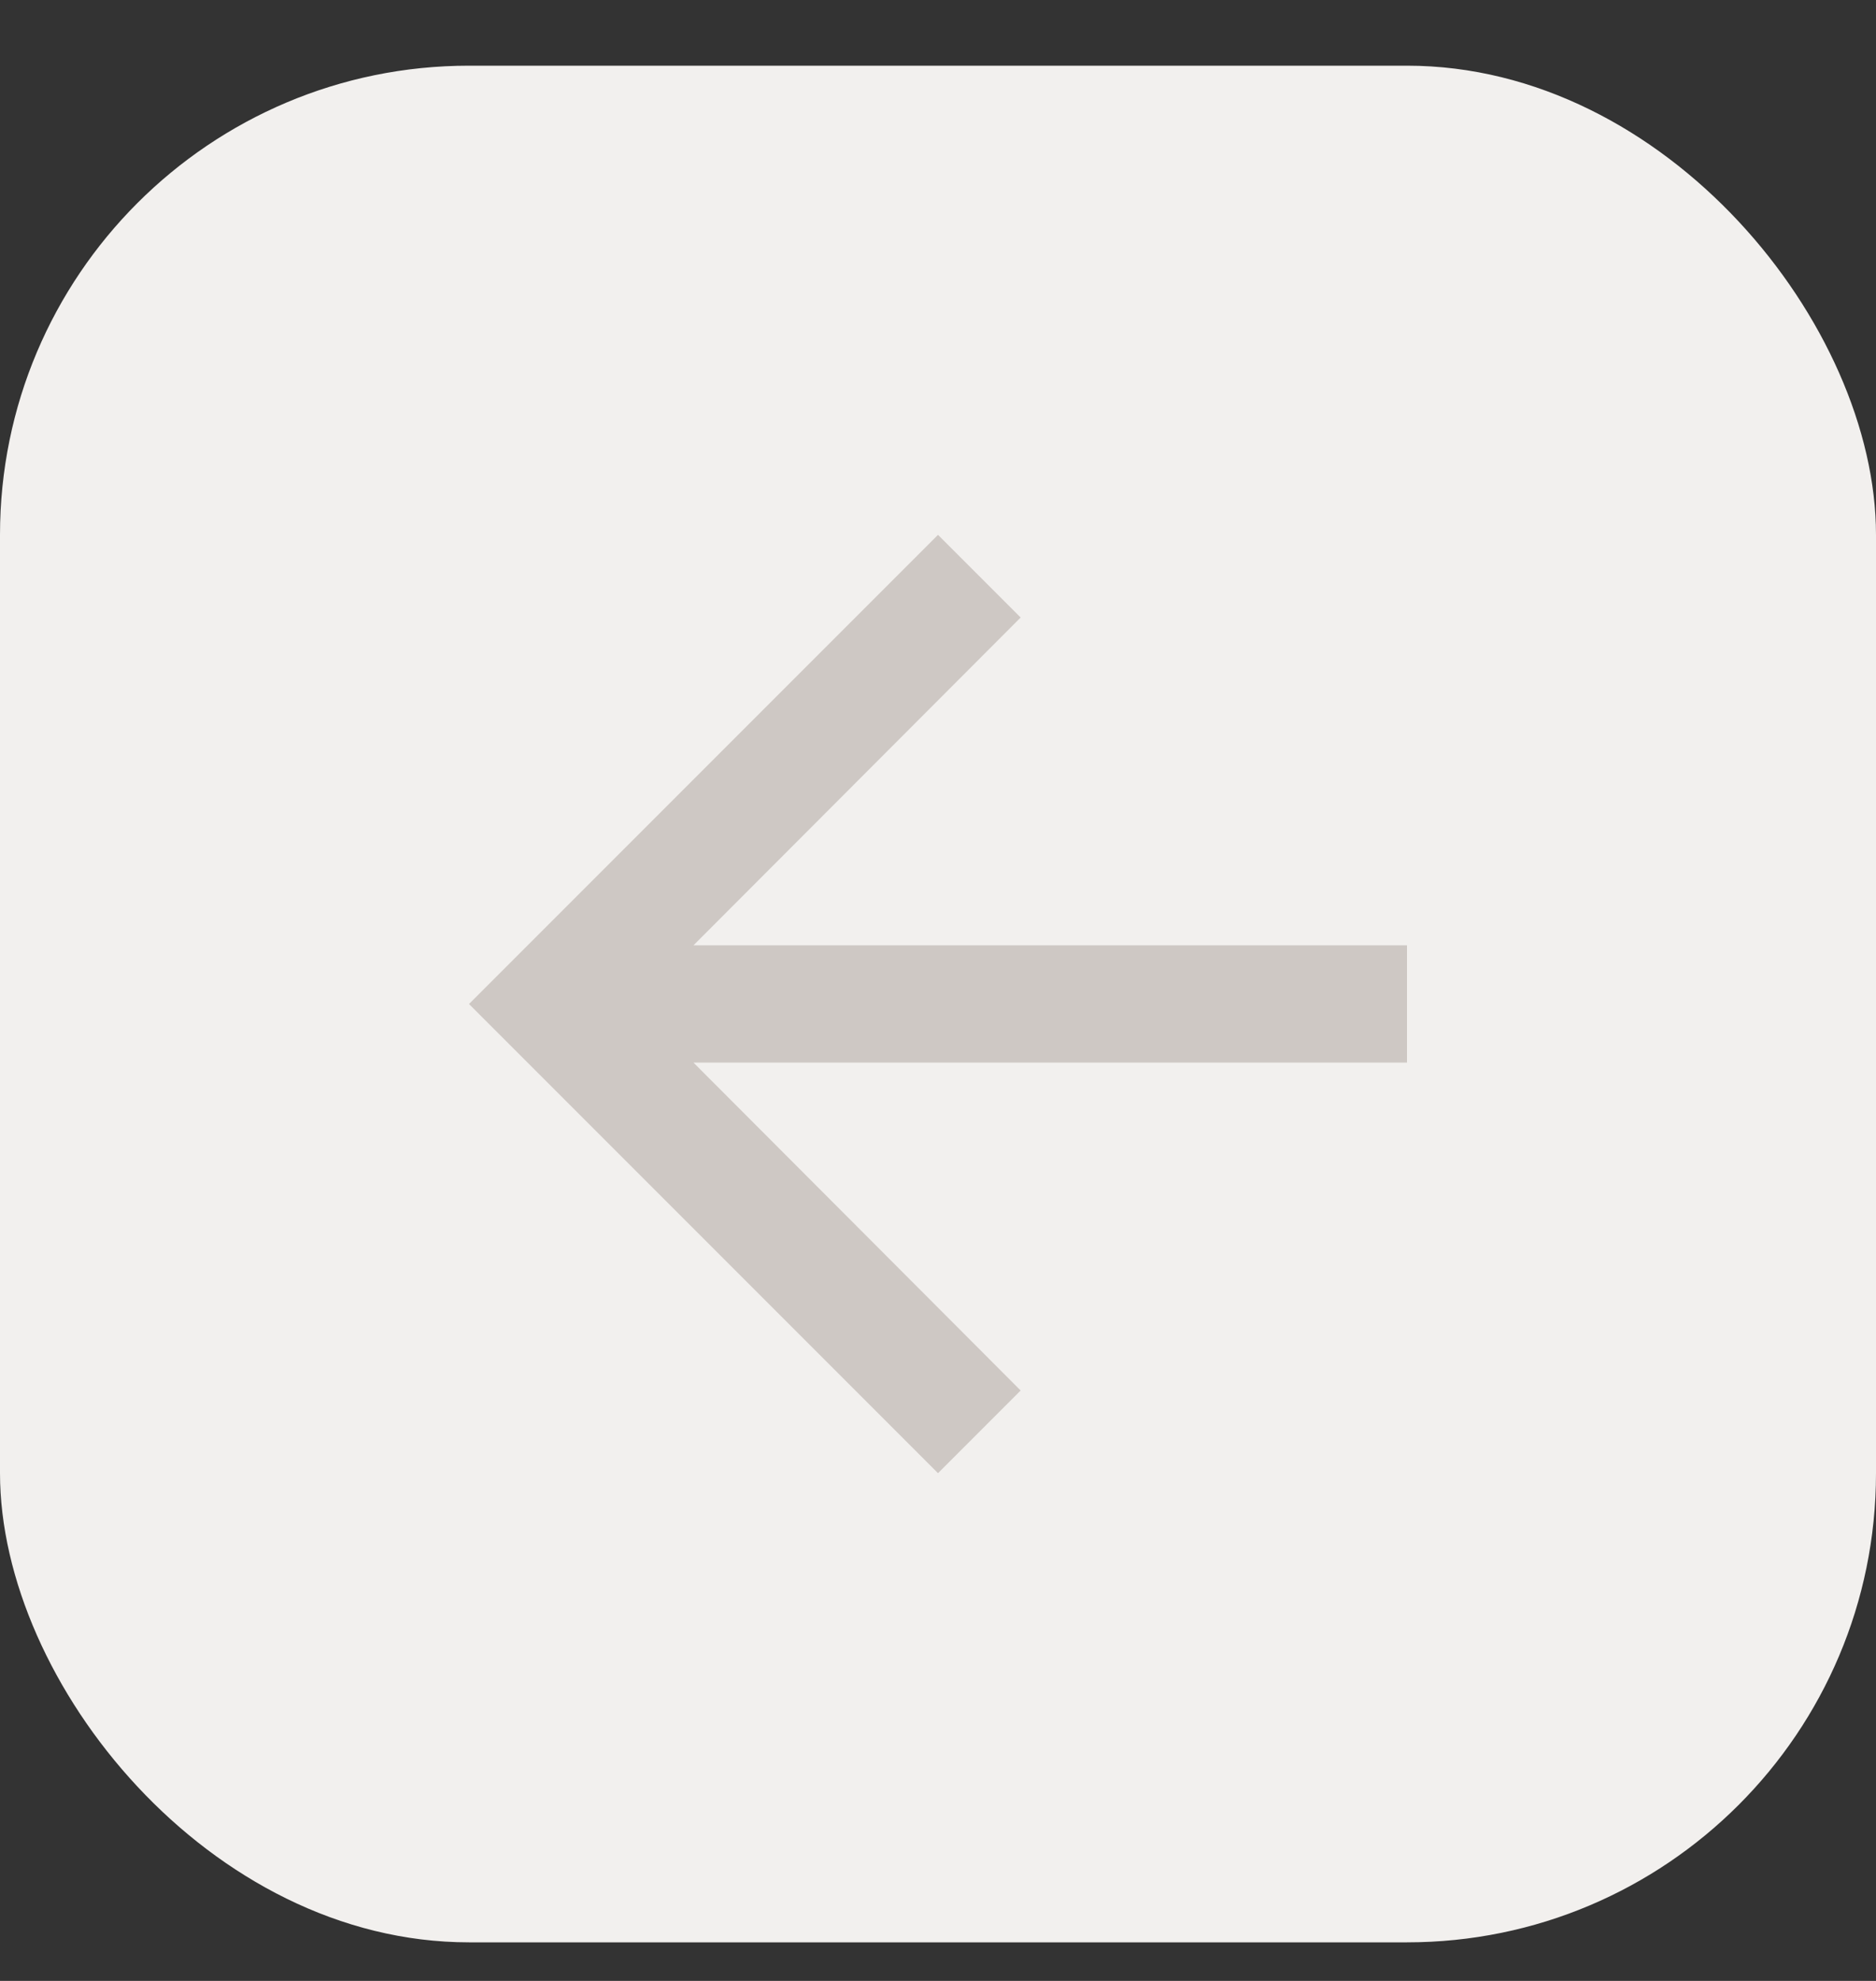<svg xmlns="http://www.w3.org/2000/svg" width="18" height="19" viewBox="0 0 18 19" fill="none">
  <rect x="0" y="0" width="18" height="19" fill="#333333" stroke="none"/>
  <rect x="18" y="18.63" width="18" height="18" rx="4.5" transform="rotate(-180 18 18.63)" fill="#F2F0EE"/>
  <path d="M9 14.13L9.793 13.337L6.654 10.192L13.5 10.192L13.5 9.067L6.654 9.067L9.793 5.923L9 5.13L4.5 9.63L9 14.13Z" fill="#CEC8C4"/>
</svg>